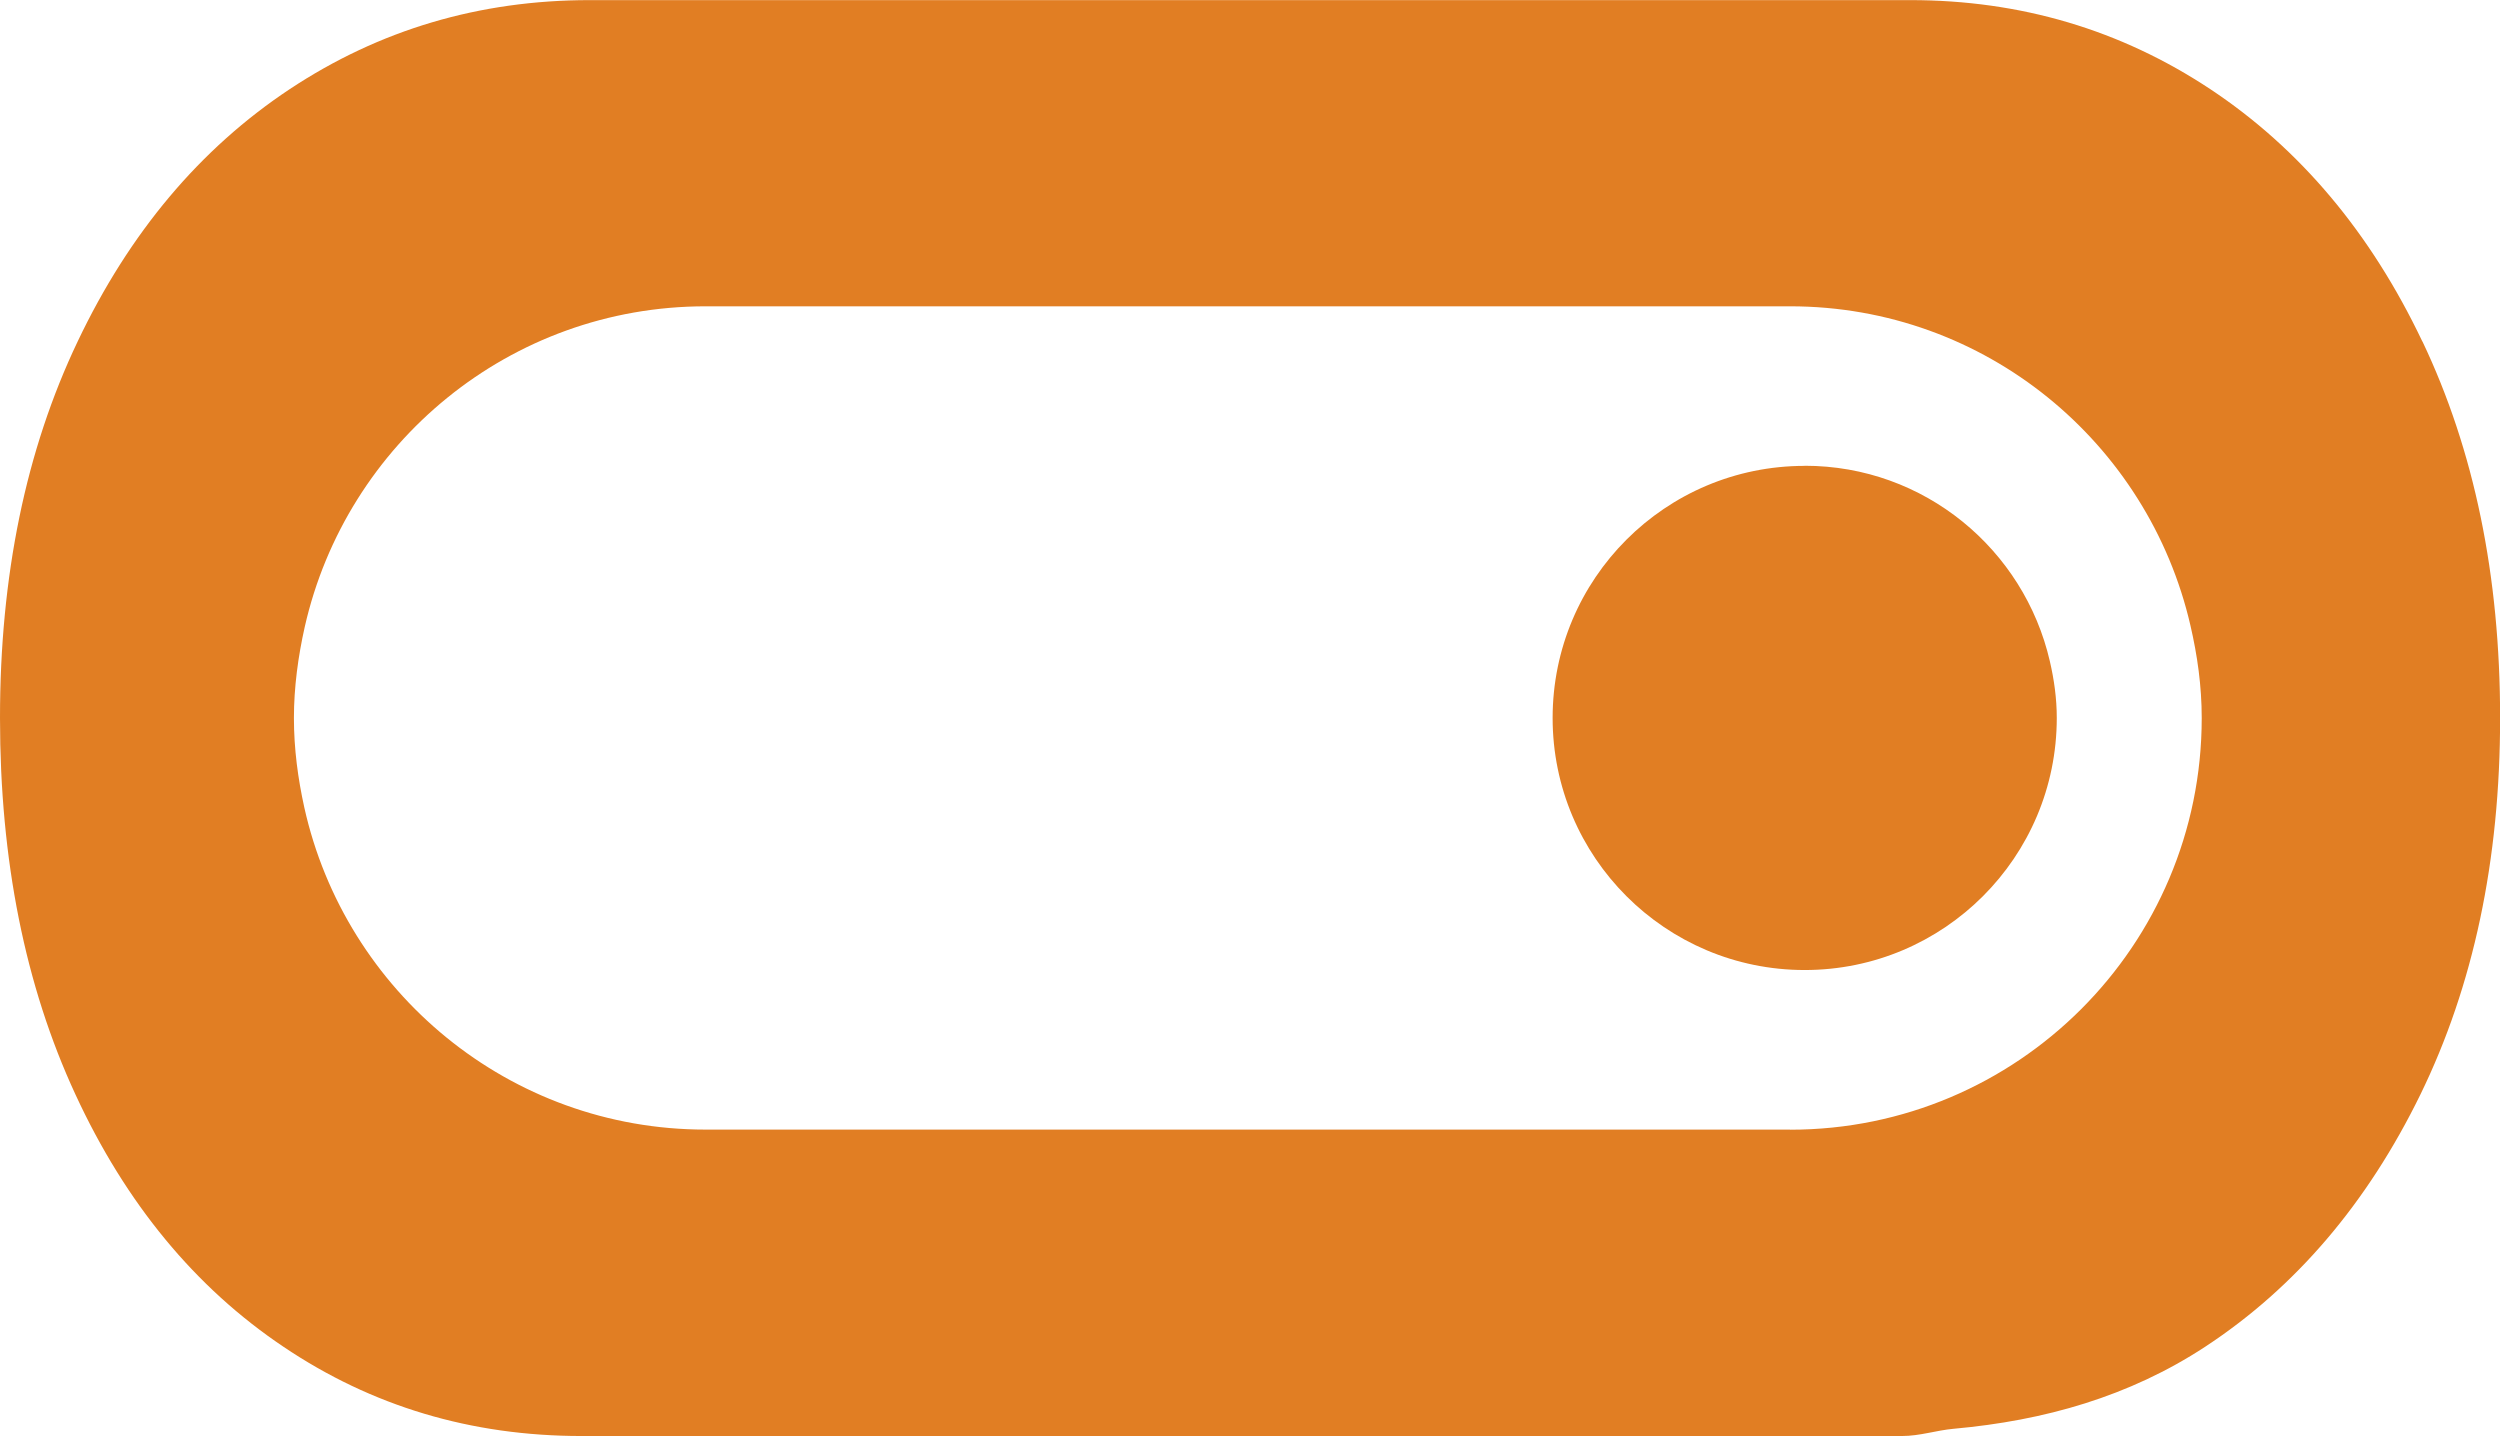 <?xml version="1.0" encoding="UTF-8"?>
<svg id="Laag_1" data-name="Laag 1" xmlns="http://www.w3.org/2000/svg" width="224.04" height="128.7" viewBox="0 0 224.04 128.7">
  <defs>
    <style>
      .cls-1 {
        fill: #e17e23;
        stroke-width: 0px;
      }
    </style>
  </defs>
  <path class="cls-1" d="M217.08,30.6c-4.63-9.74-10.97-17.28-19-22.61-8.05-5.33-17.01-7.98-26.9-7.98H52.86c-9.9,0-18.85,2.65-26.9,7.98-8.03,5.33-14.37,12.87-19,22.61C2.31,40.35,0,51.6,0,64.34s2.25,24,6.76,33.74c4.51,9.76,10.73,17.3,18.64,22.61,7.91,5.33,16.81,8,26.72,8h118.32c1.63,0,3.07-.51,4.65-.65,8.12-.73,15.73-2.89,22.53-7.35,8.09-5.31,14.52-12.85,19.29-22.61,4.75-9.74,7.14-20.98,7.14-33.74s-2.32-23.99-6.96-33.74ZM160.43,101.23H63.23c-17.61,0-32.29-12.36-35.96-28.87-.57-2.59-.93-5.26-.93-8.02s.38-5.53.97-8.16c3.72-16.44,18.36-28.73,35.92-28.73h97.19c17.52,0,32.11,12.24,35.88,28.61.62,2.67,1.01,5.43,1.01,8.29,0,20.38-16.52,36.89-36.89,36.89Z"/>
  <path class="cls-1" d="M161.73,41.75c-12.48,0-22.59,10.11-22.59,22.59s10.12,22.59,22.59,22.59,22.59-10.11,22.59-22.59c0-1.75-.24-3.44-.62-5.08-2.31-10.02-11.24-17.52-21.97-17.52Z"/>
</svg>